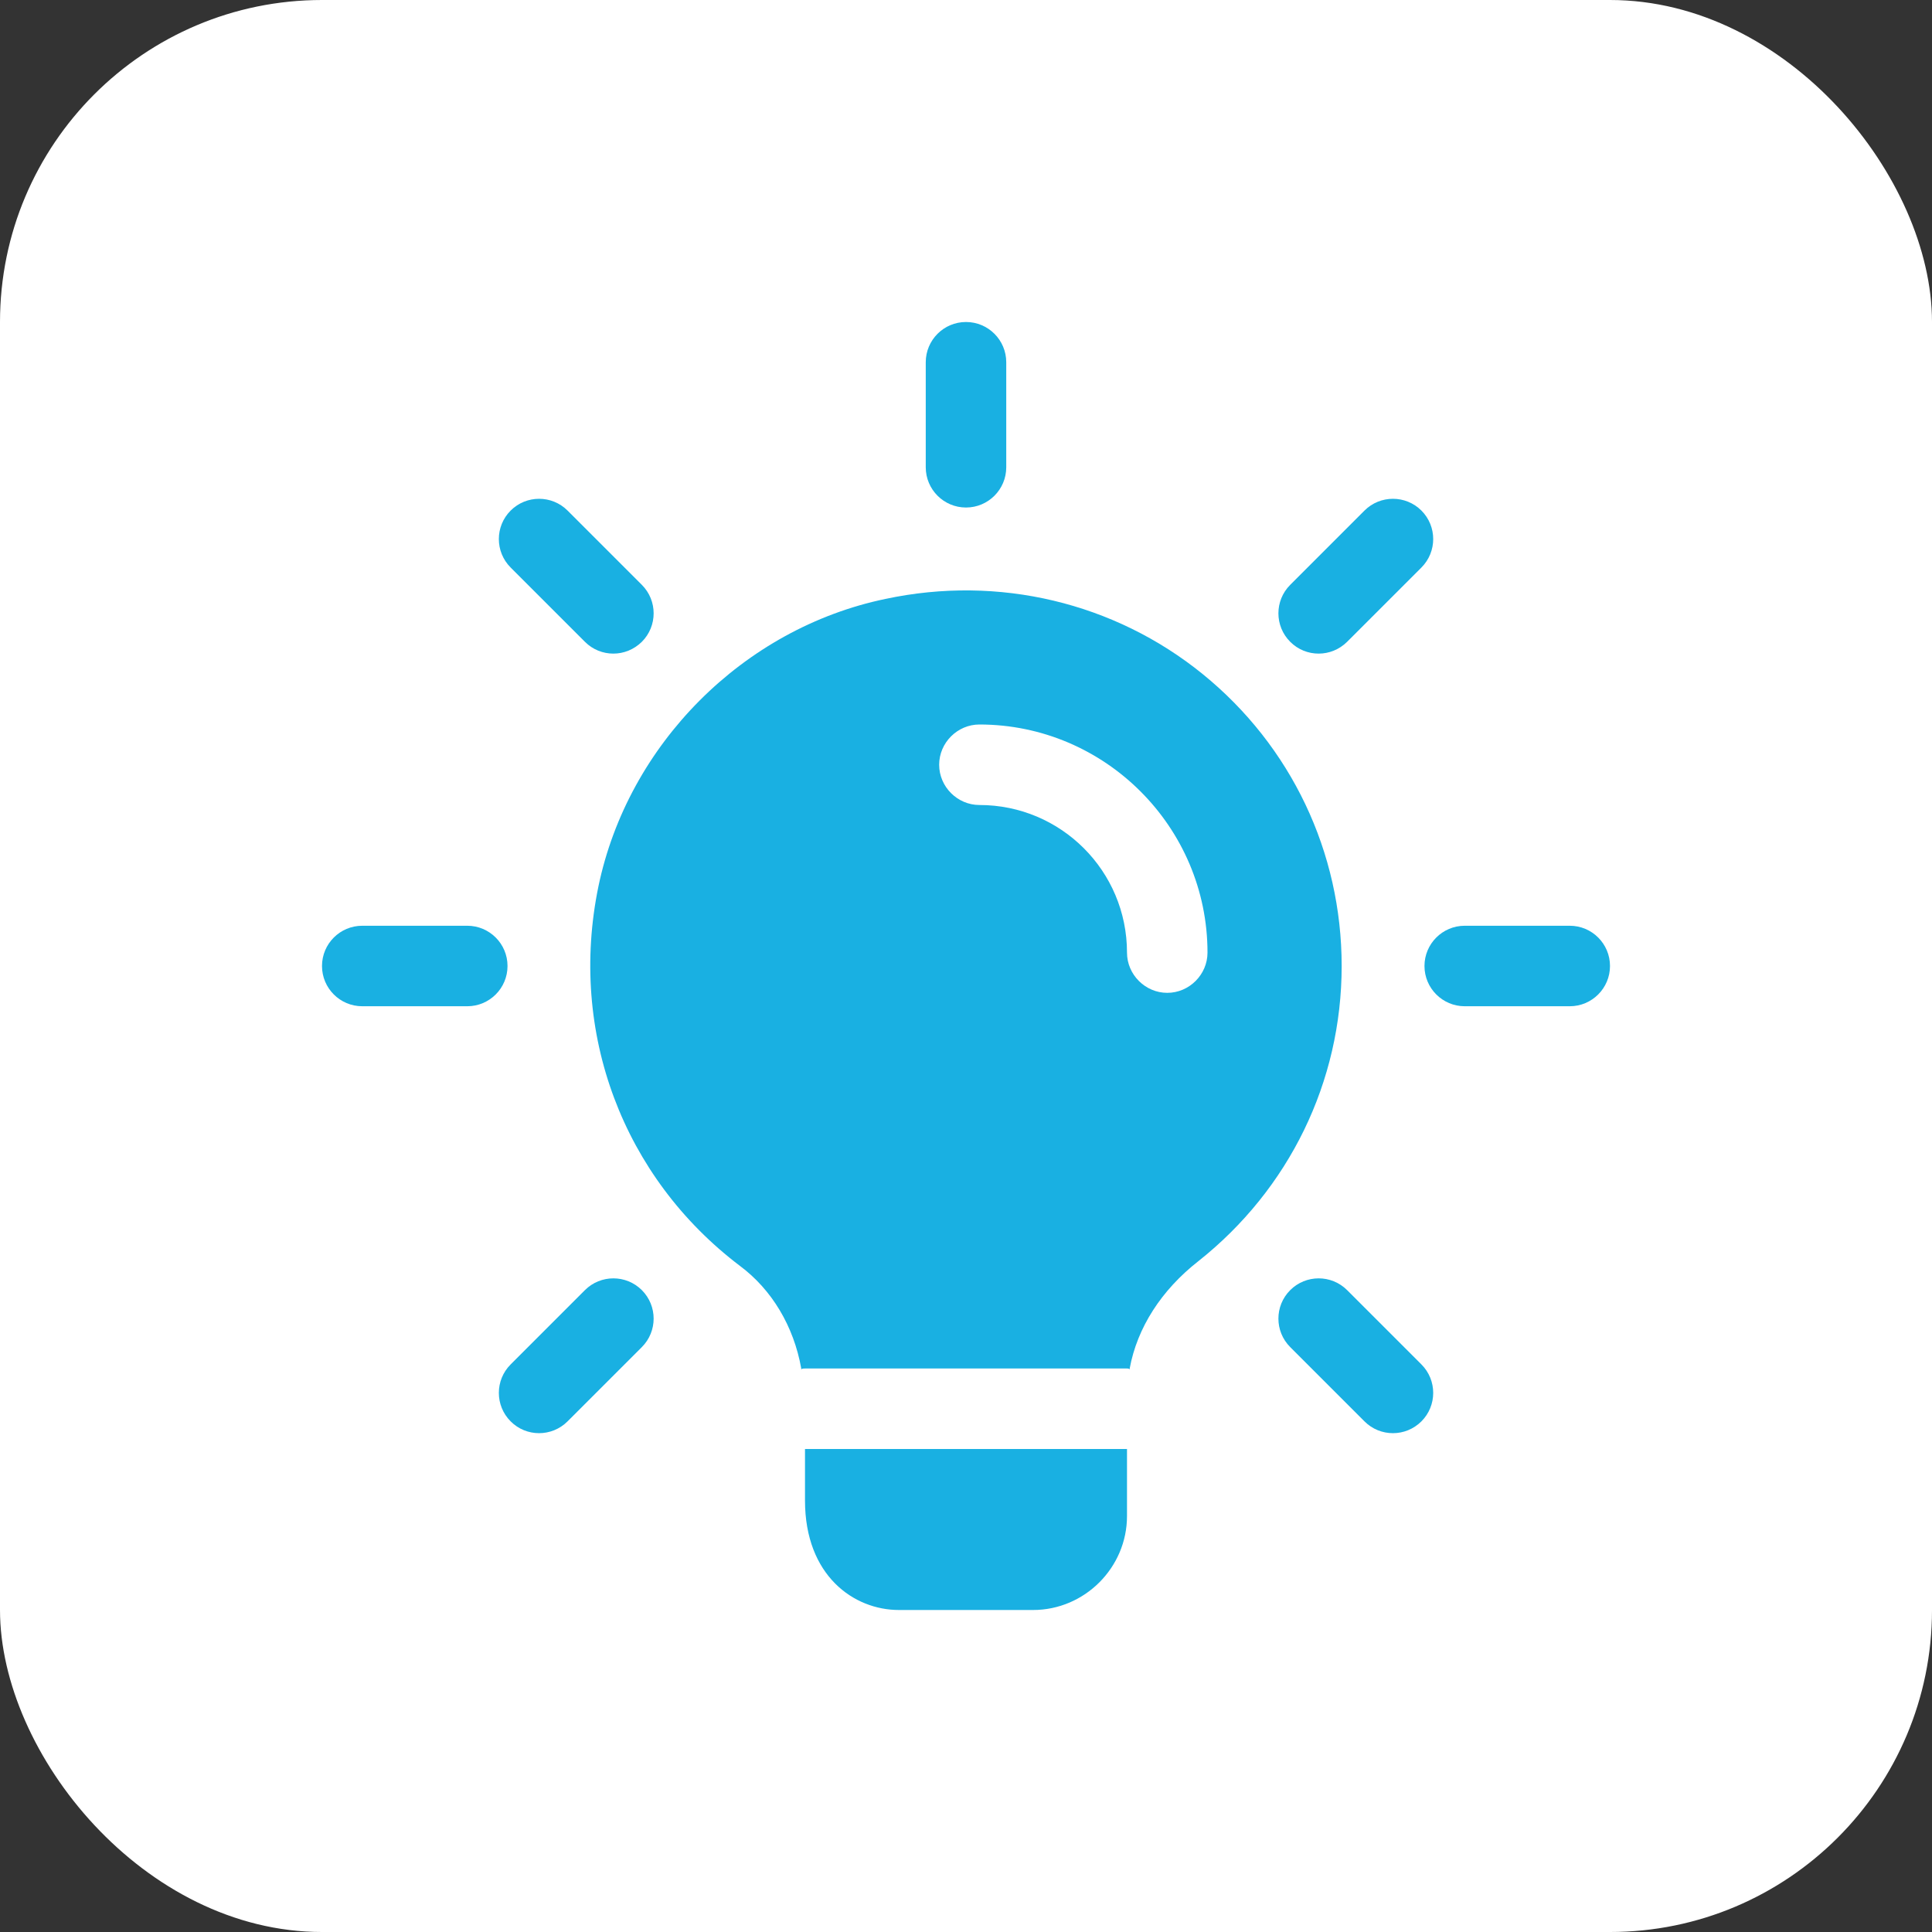 <svg width="120" height="120" viewBox="0 0 120 120" fill="none" xmlns="http://www.w3.org/2000/svg">
<rect x="0" y="0" width="120" height="120" fill="#333333" stroke="none"/>
<rect width="120" height="120" rx="20" fill="white"/>
<g clip-path="url(#clip0_198_2129)">
<path d="M60 31.523C58.62 31.523 57.5 30.403 57.5 29.023V22.5C57.5 21.12 58.62 20 60 20C61.38 20 62.5 21.12 62.5 22.5V29.023C62.5 30.403 61.38 31.523 60 31.523Z" fill="#19B0E2"/>
<path d="M81.903 40.597C81.263 40.597 80.623 40.353 80.137 39.863C79.16 38.887 79.16 37.303 80.137 36.327L84.75 31.713C85.727 30.737 87.31 30.737 88.287 31.713C89.263 32.69 89.263 34.273 88.287 35.25L83.673 39.863C83.183 40.35 82.543 40.597 81.903 40.597Z" fill="#19B0E2"/>
<path d="M97.5 62.5H90.977C89.597 62.5 88.477 61.38 88.477 60C88.477 58.62 89.597 57.5 90.977 57.5H97.5C98.88 57.5 100 58.62 100 60C100 61.38 98.88 62.5 97.5 62.5Z" fill="#19B0E2"/>
<path d="M86.517 89.017C85.877 89.017 85.237 88.773 84.75 88.283L80.137 83.67C79.16 82.693 79.16 81.11 80.137 80.133C81.113 79.157 82.697 79.157 83.673 80.133L88.287 84.747C89.263 85.723 89.263 87.307 88.287 88.283C87.797 88.773 87.157 89.017 86.517 89.017Z" fill="#19B0E2"/>
<path d="M33.483 89.017C32.843 89.017 32.203 88.773 31.717 88.283C30.74 87.307 30.74 85.723 31.717 84.747L36.33 80.133C37.307 79.157 38.89 79.157 39.867 80.133C40.843 81.11 40.843 82.693 39.867 83.67L35.253 88.283C34.763 88.773 34.123 89.017 33.483 89.017Z" fill="#19B0E2"/>
<path d="M29.023 62.5H22.5C21.12 62.5 20 61.38 20 60C20 58.62 21.12 57.5 22.5 57.5H29.023C30.403 57.5 31.523 58.62 31.523 60C31.523 61.38 30.403 62.5 29.023 62.5Z" fill="#19B0E2"/>
<path d="M38.097 40.597C37.457 40.597 36.817 40.353 36.33 39.863L31.717 35.25C30.74 34.273 30.74 32.69 31.717 31.713C32.693 30.737 34.277 30.737 35.253 31.713L39.867 36.327C40.843 37.303 40.843 38.887 39.867 39.863C39.373 40.35 38.737 40.597 38.097 40.597Z" fill="#19B0E2"/>
<path d="M70 90V94.167C70 97.367 67.367 100 64.167 100H55.833C53.033 100 50 97.867 50 93.2V90H70Z" fill="#19B0E2"/>
<path d="M74.7 41.867C69.233 37.433 62.033 35.7 55 37.2C46.167 39.033 39 46.233 37.167 55.067C35.3 64.133 38.7 73.133 45.967 78.633C47.933 80.1 49.3 82.367 49.767 85V85.033C49.833 85 49.933 85 50 85H70C70.067 85 70.1 85 70.167 85.033V85C70.633 82.467 72.133 80.133 74.433 78.333C80.067 73.867 83.333 67.2 83.333 60C83.333 52.933 80.2 46.333 74.7 41.867ZM72.5 61.667C71.133 61.667 70 60.533 70 59.167C70 54.1 65.9 50 60.833 50C59.467 50 58.333 48.867 58.333 47.5C58.333 46.133 59.467 45 60.833 45C68.633 45 75 51.367 75 59.167C75 60.533 73.867 61.667 72.5 61.667Z" fill="#19B0E2"/>
<path d="M49.767 85H50C49.933 85 49.833 85 49.767 85.033V85Z" fill="#19B0E2"/>
<path d="M70.167 85V85.033C70.1 85 70.067 85 70 85H70.167Z" fill="#19B0E2"/>
</g>
<defs>
<clipPath id="clip0_198_2129">
<rect width="80" height="80" fill="white" transform="translate(20 20)"/>
</clipPath>
</defs>
</svg>
